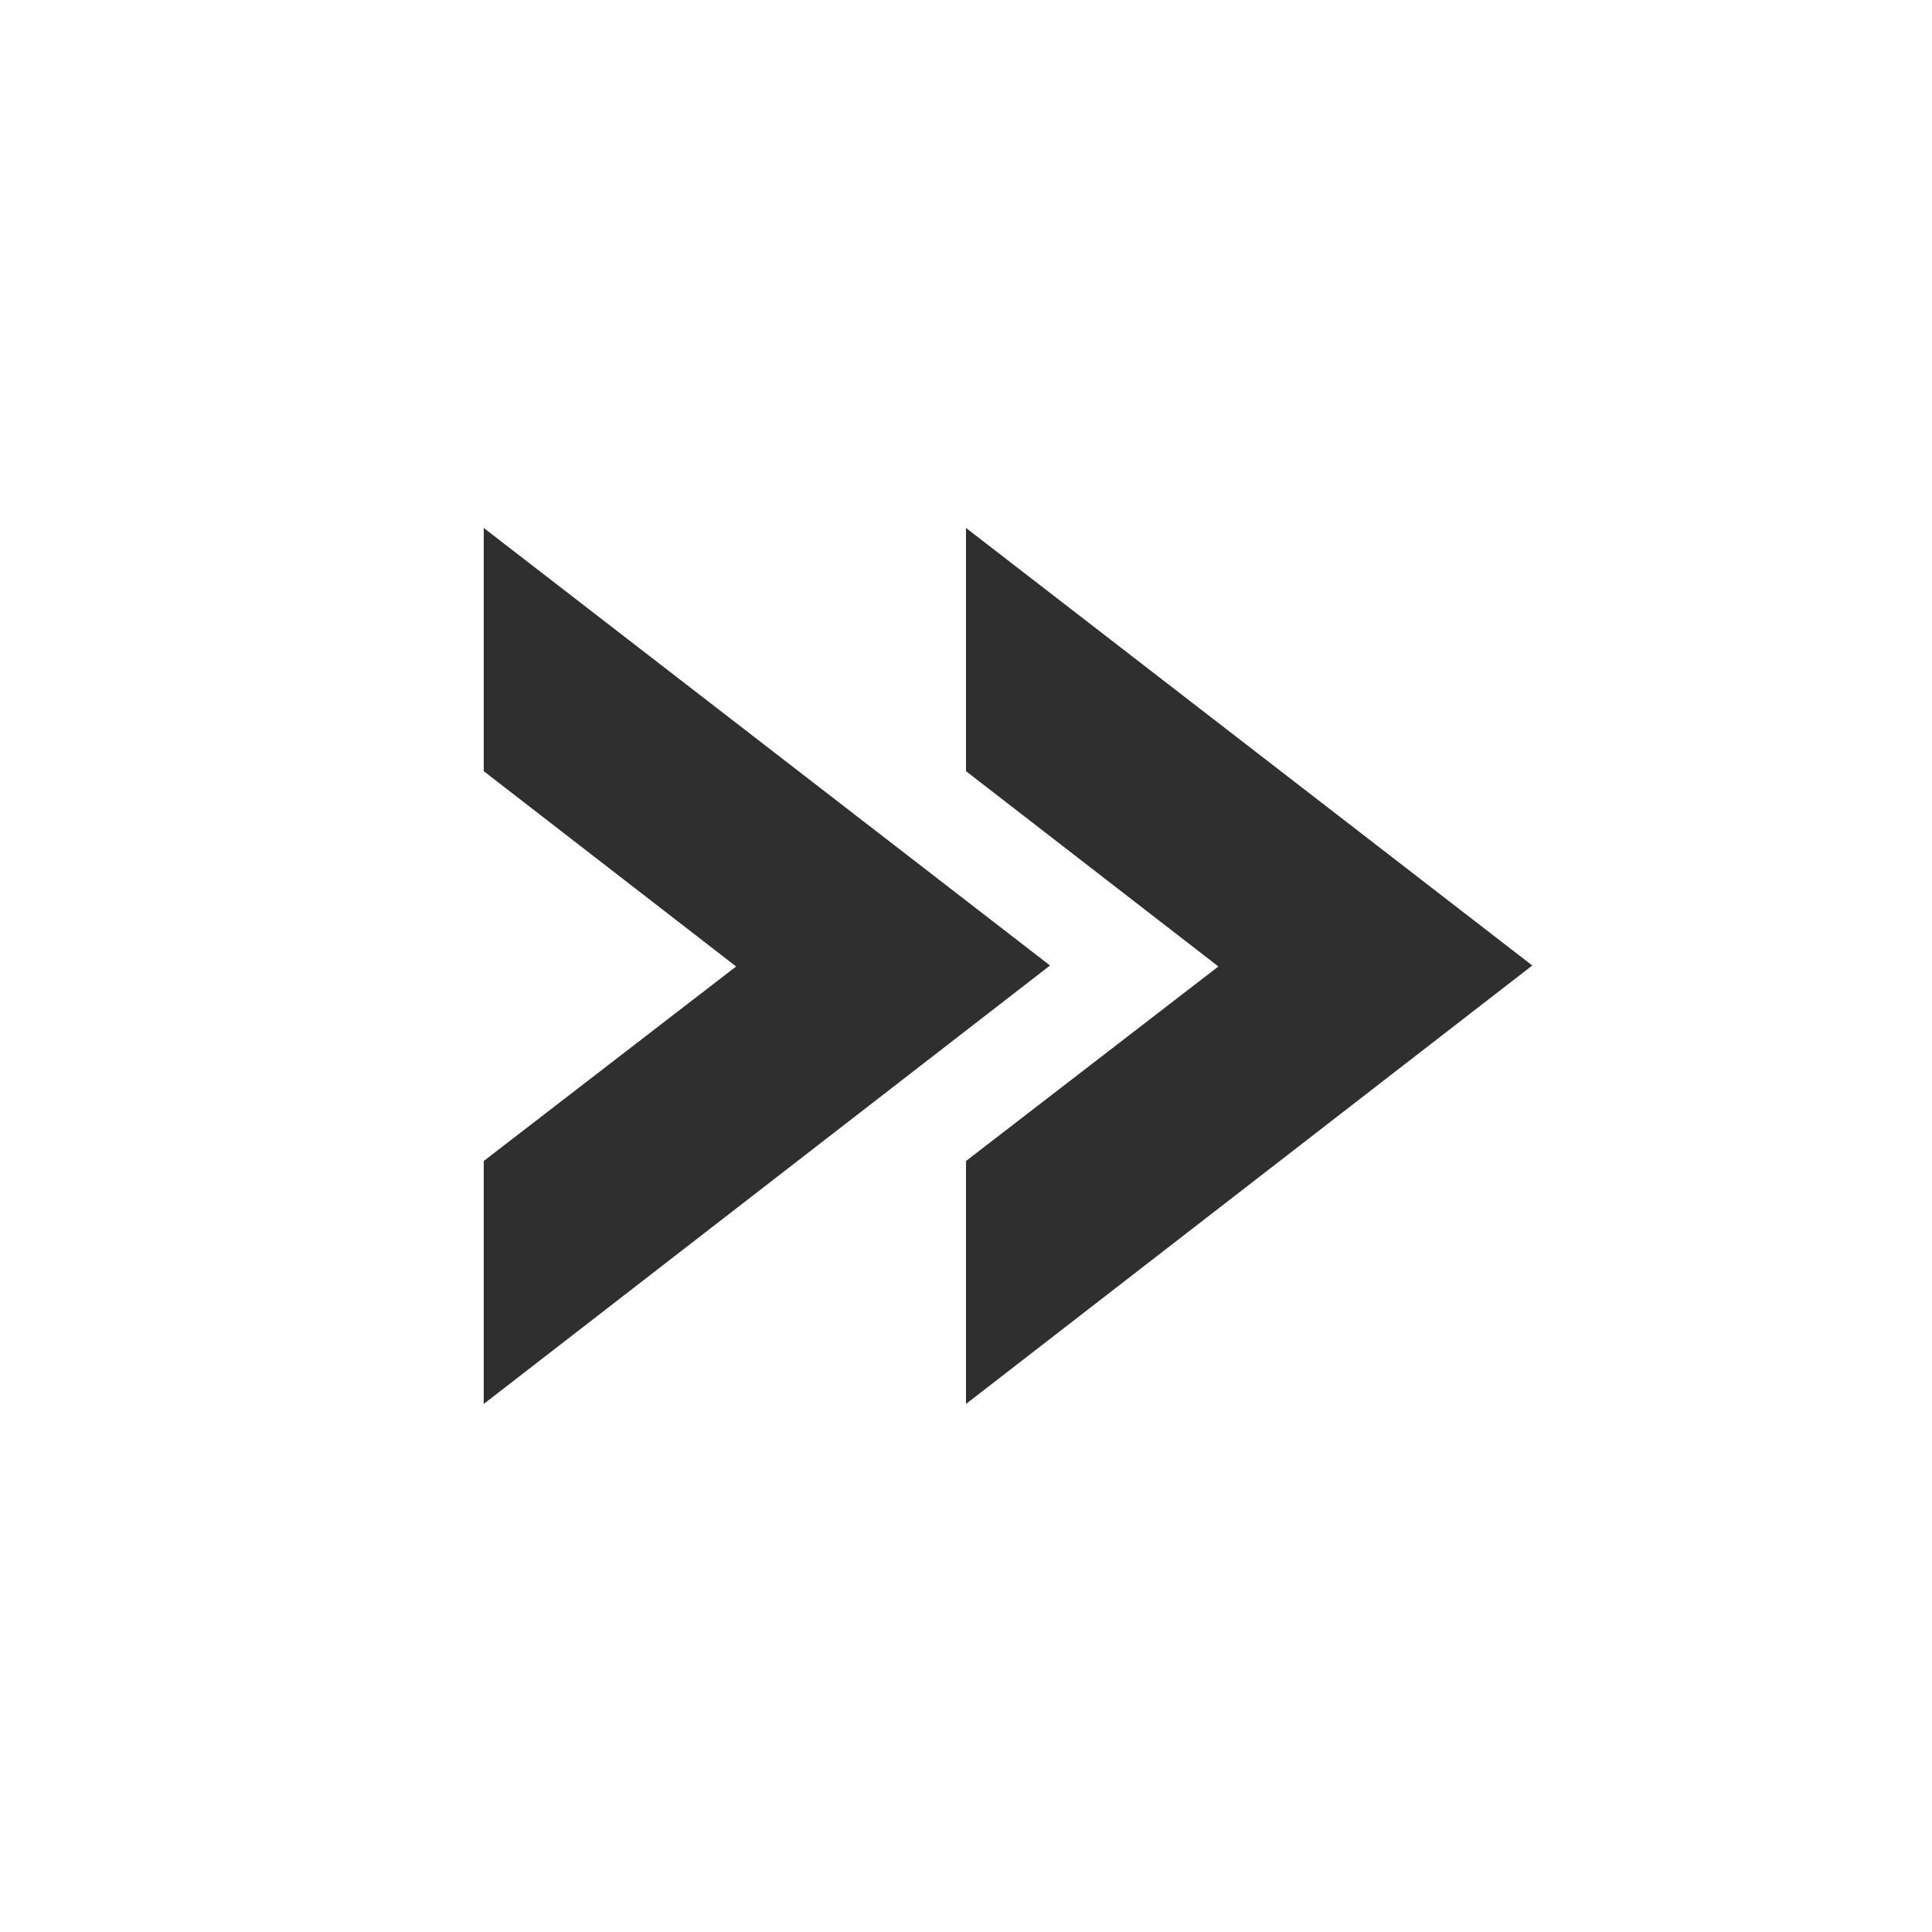 <?xml version="1.0" encoding="UTF-8" standalone="no"?>
<svg xmlns="http://www.w3.org/2000/svg" xmlns:xlink="http://www.w3.org/1999/xlink" width="500" zoomAndPan="magnify" viewBox="0 0 375 375" height="500" preserveAspectRatio="xMidYMid meet" version="1.0"><defs><clipPath id="964593cc40"><path d="M 93.891 93.391 L 204 93.391 L 204 281.641 L 93.891 281.641 Z M 93.891 93.391 " clip-rule="nonzero"/></clipPath><clipPath id="3bda3d8920"><path d="M 187.5 93.391 L 298 93.391 L 298 281.641 L 187.5 281.641 Z M 187.5 93.391 " clip-rule="nonzero"/></clipPath></defs><rect x="-37.5" width="450" fill="#ffffff" y="-37.5" height="450" fill-opacity="1"/><rect x="-37.5" width="450" fill="#ffffff" y="-37.5" height="450" fill-opacity="1"/><g clip-path="url(#964593cc40)"><path fill="#302f2f" d="M -149.211 93.391 L -149.211 140.59 L -88.473 187.594 L -149.211 234.406 L -149.211 281.605 L -27.539 187.402 Z M -33.535 93.391 L -33.535 140.59 L 27.203 187.594 L -33.535 234.406 L -33.535 281.605 L 88.137 187.402 Z M 82.141 93.391 L 82.141 140.59 L 142.879 187.594 L 82.141 234.406 L 82.141 281.605 L 203.812 187.402 Z M 82.141 93.391 " fill-opacity="1" fill-rule="nonzero"/></g><g clip-path="url(#3bda3d8920)"><path fill="#302f2f" d="M -55.605 93.391 L -55.605 140.59 L 5.137 187.594 L -55.605 234.406 L -55.605 281.605 L 66.066 187.402 Z M 60.07 93.391 L 60.07 140.59 L 120.812 187.594 L 60.07 234.406 L 60.07 281.605 L 181.742 187.402 Z M 175.746 93.391 L 175.746 140.59 L 236.488 187.594 L 175.746 234.406 L 175.746 281.605 L 297.418 187.402 Z M 175.746 93.391 " fill-opacity="1" fill-rule="nonzero"/></g></svg>